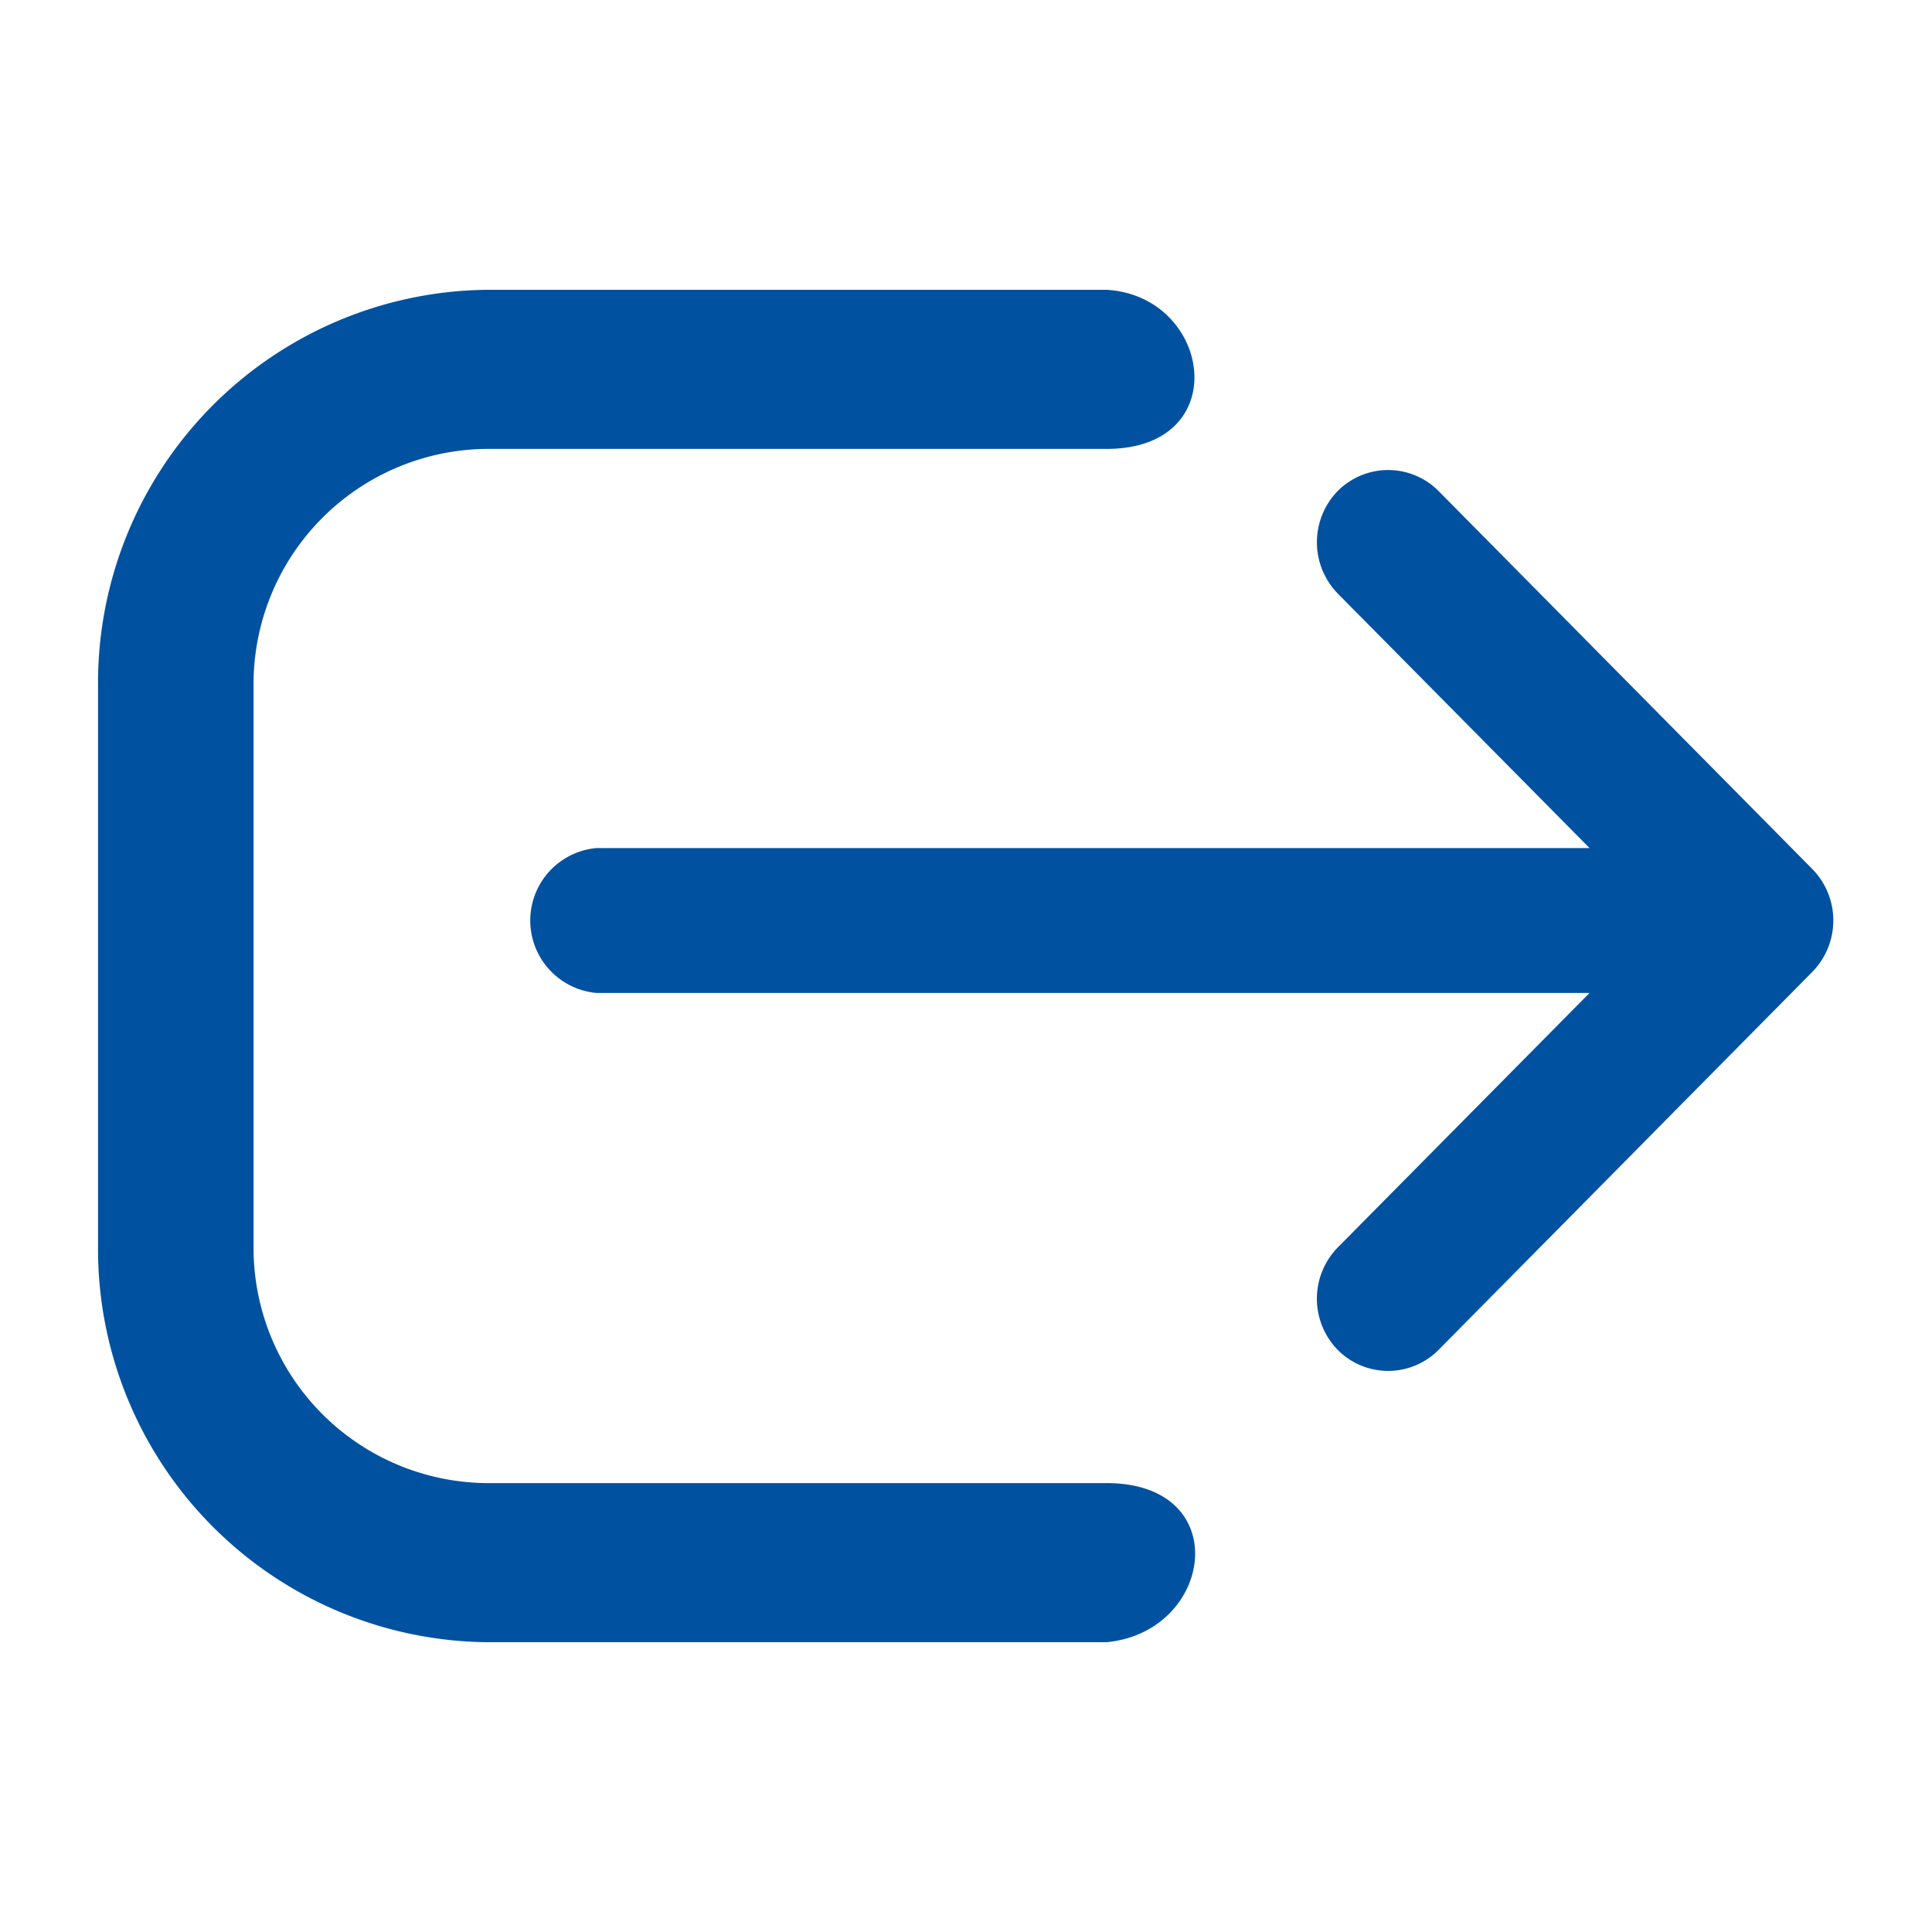 <svg xmlns="http://www.w3.org/2000/svg" width="20" height="20" viewBox="0 0 20 20">
  <defs>
    <style>
      .cls-1 {
        fill: #0052a0;
        fill-rule: evenodd;
      }
    </style>
  </defs>
  <path id="Logout" class="cls-1" d="M1858.44,217h-6.42a4.07,4.07,0,0,1-4.02-4.118v-5.764a4.07,4.07,0,0,1,4.02-4.118h6.42c1.09,0.063,1.33,1.647,0,1.647h-6.42a2.435,2.435,0,0,0-2.41,2.471v5.764a2.435,2.435,0,0,0,2.41,2.471h6.42C1859.77,215.353,1859.55,216.894,1858.44,217Zm7.31-8h0l-3.87-3.914a0.736,0.736,0,0,0-1.05,0,0.761,0.761,0,0,0,.01,1.065l2.6,2.628h-10.28a0.753,0.753,0,0,0,0,1.5h10.28l-2.6,2.628a0.759,0.759,0,0,0-.01,1.064,0.735,0.735,0,0,0,1.05,0l3.87-3.914h0A0.761,0.761,0,0,0,1865.75,209Z" transform="translate(-1846.985 -200)"/>
</svg>
